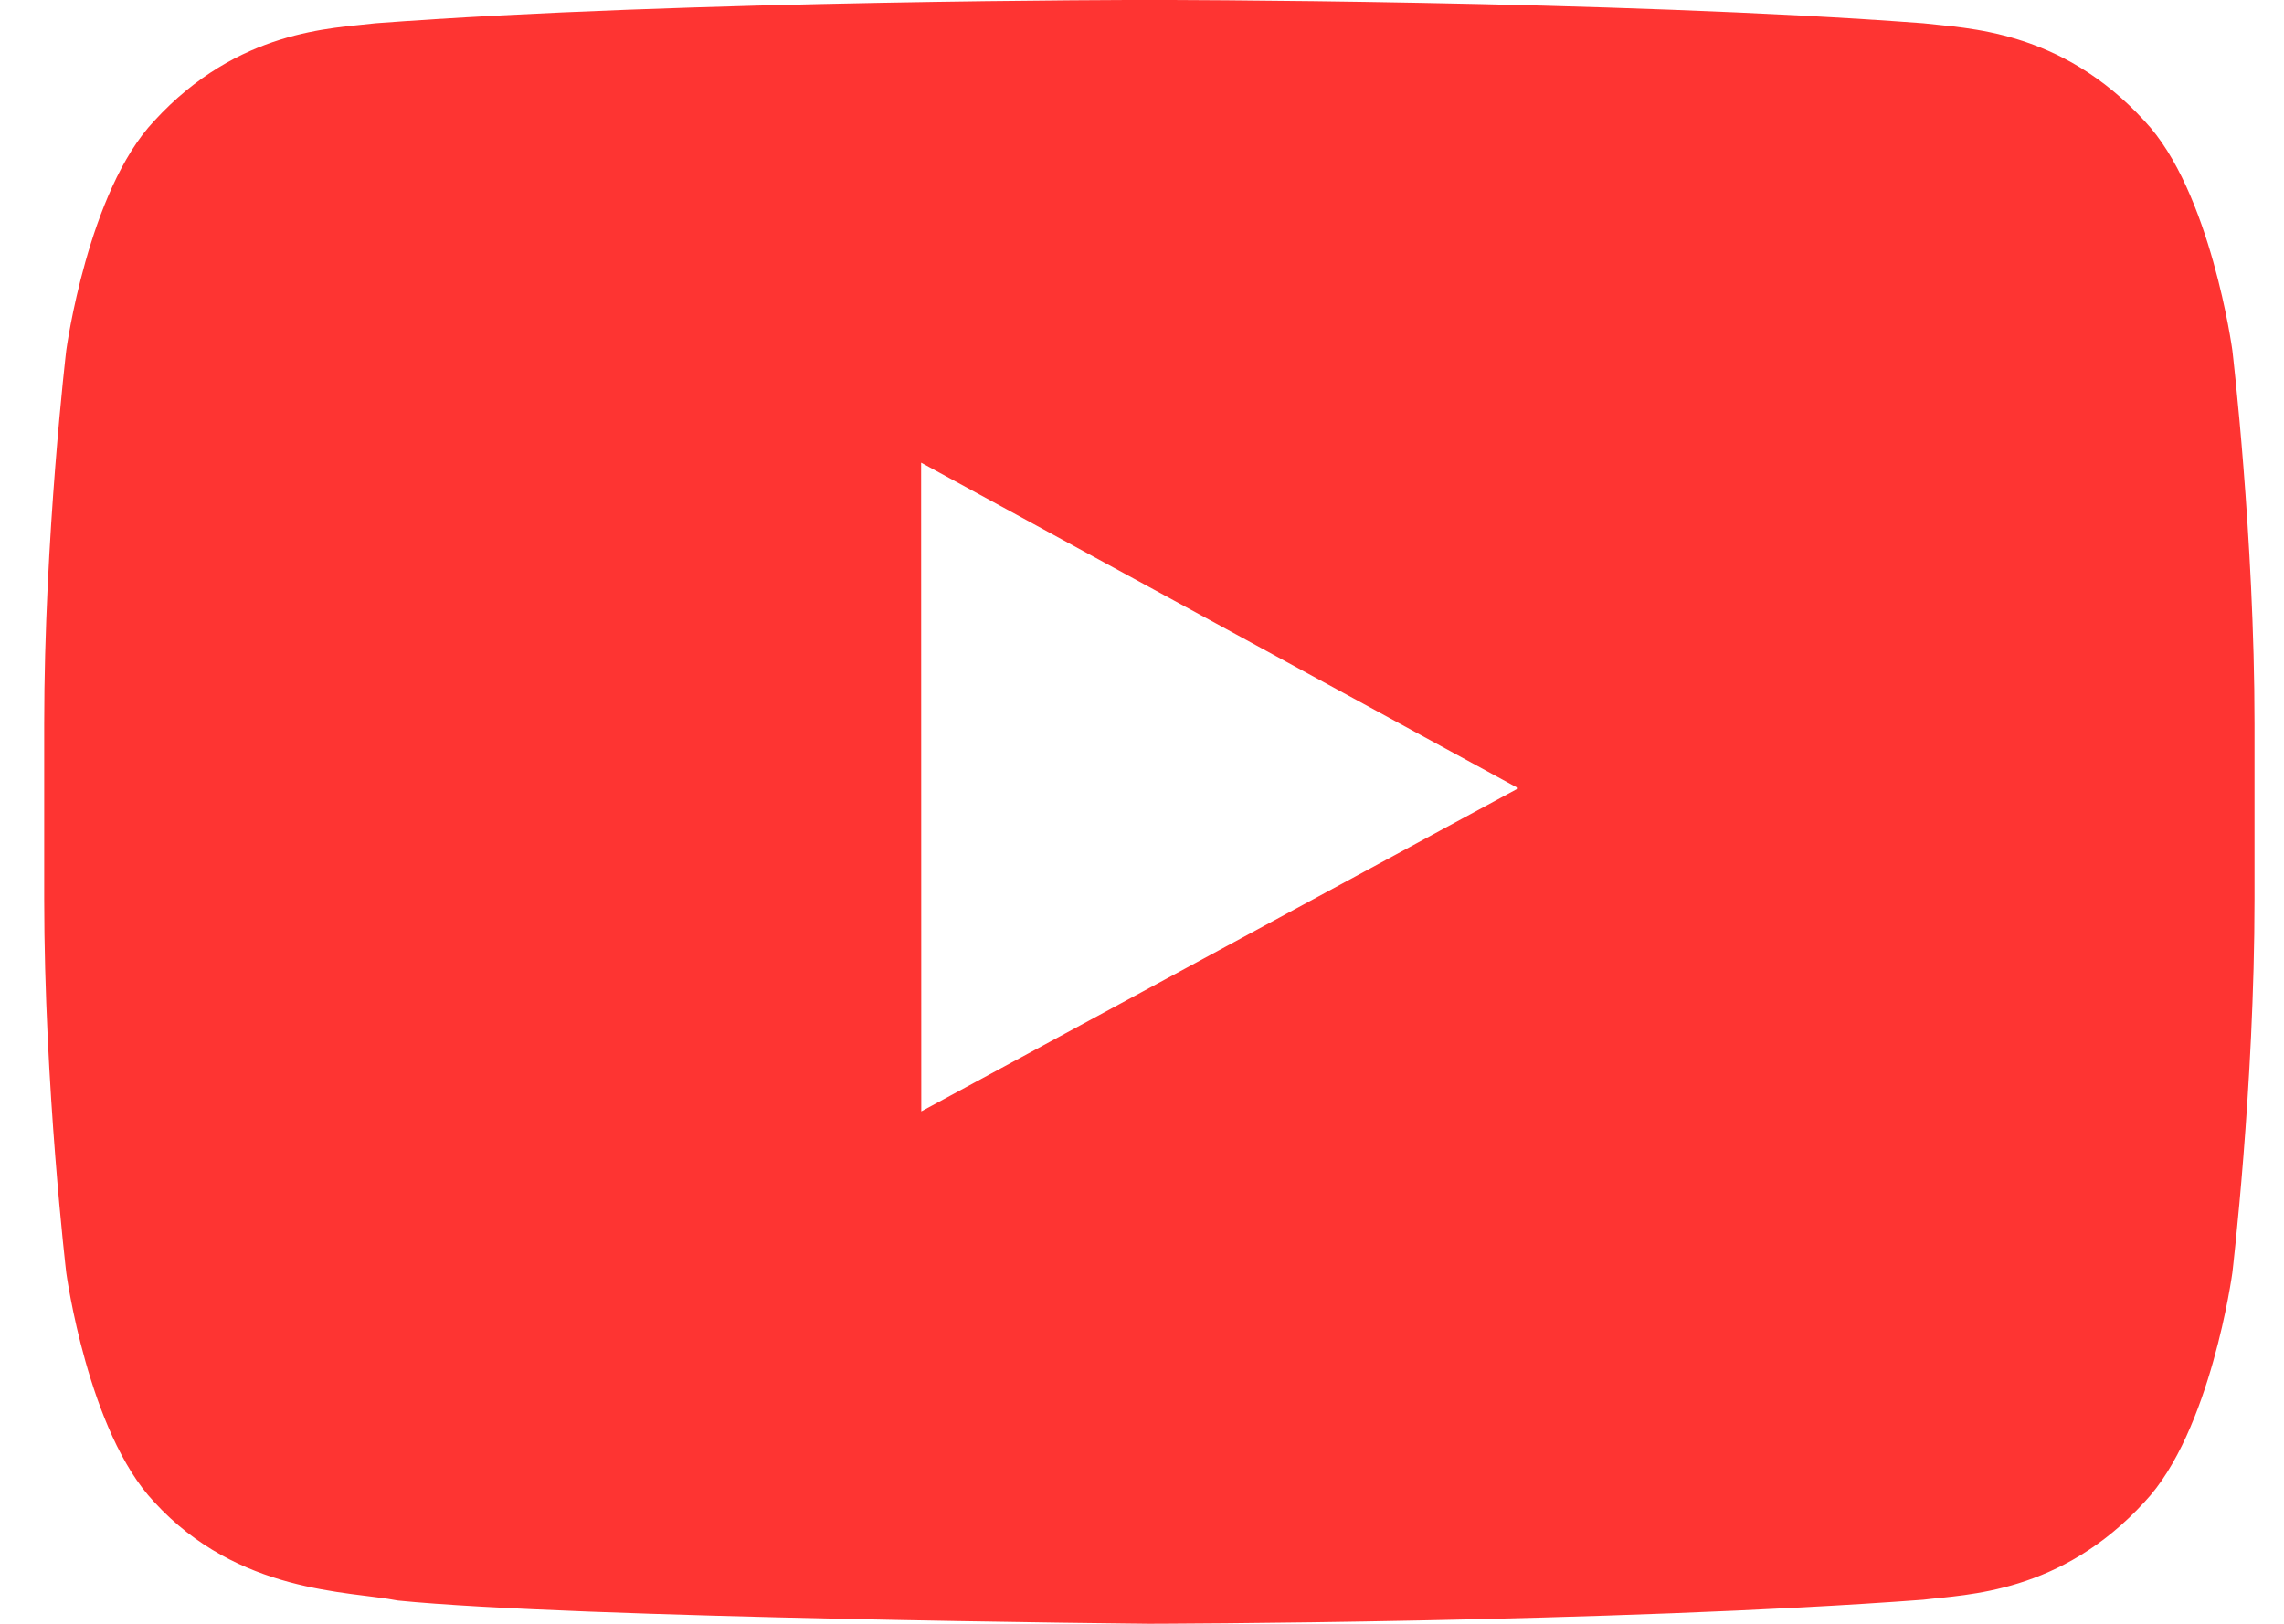 <?xml version="1.0" encoding="UTF-8"?>
<svg width="45px" height="32px" viewBox="0 0 45 32" version="1.1" xmlns="http://www.w3.org/2000/svg" xmlns:xlink="http://www.w3.org/1999/xlink">
    <!-- Generator: sketchtool 51.2 (57519) - http://www.bohemiancoding.com/sketch -->
    <title>DD85B88E-4692-49CC-9CE9-23228853A9C1</title>
    <desc>Created with sketchtool.</desc>
    <defs></defs>
    <g id="Page-1" stroke="none" stroke-width="1" fill="none" fill-rule="evenodd">
        <g id="2018_Connect" transform="translate(-485, -497)">
            <g id="Group-2" transform="translate(230, 385)">
                <g id="Social-Icons" transform="translate(58, 111)">
                    <g id="youtube" transform="translate(197, 0)">
                        <rect id="Background" x="0" y="1" width="45" height="32"></rect>
                        <path d="M18.151,22.902 L18.148,10.118 L29.915,16.534 L18.151,22.902 Z M43.982,7.901 C43.982,7.901 43.557,4.764 42.253,3.385 C40.597,1.575 38.74,1.562 37.893,1.459 C31.793,0.999 22.657,0.999 22.657,0.999 L22.636,0.999 C22.636,0.999 13.493,0.999 7.4,1.459 C6.55,1.562 4.694,1.575 3.037,3.385 C1.732,4.764 1.306,7.901 1.306,7.901 C1.306,7.901 0.871,11.584 0.871,15.266 L0.871,18.716 C0.871,22.402 1.306,26.085 1.306,26.085 C1.306,26.085 1.732,29.218 3.037,30.598 C4.694,32.41 6.872,32.351 7.839,32.541 C11.324,32.89 22.645,32.999 22.645,32.999 C22.645,32.999 31.793,32.983 37.893,32.525 C38.74,32.419 40.597,32.41 42.253,30.598 C43.557,29.218 43.982,26.085 43.982,26.085 C43.982,26.085 44.419,22.402 44.419,18.716 L44.419,15.266 C44.419,11.584 43.982,7.901 43.982,7.901 Z" id="Fill-10" fill="#FE3432"></path>
                    </g>
                </g>
            </g>
        </g>
    </g>
</svg>